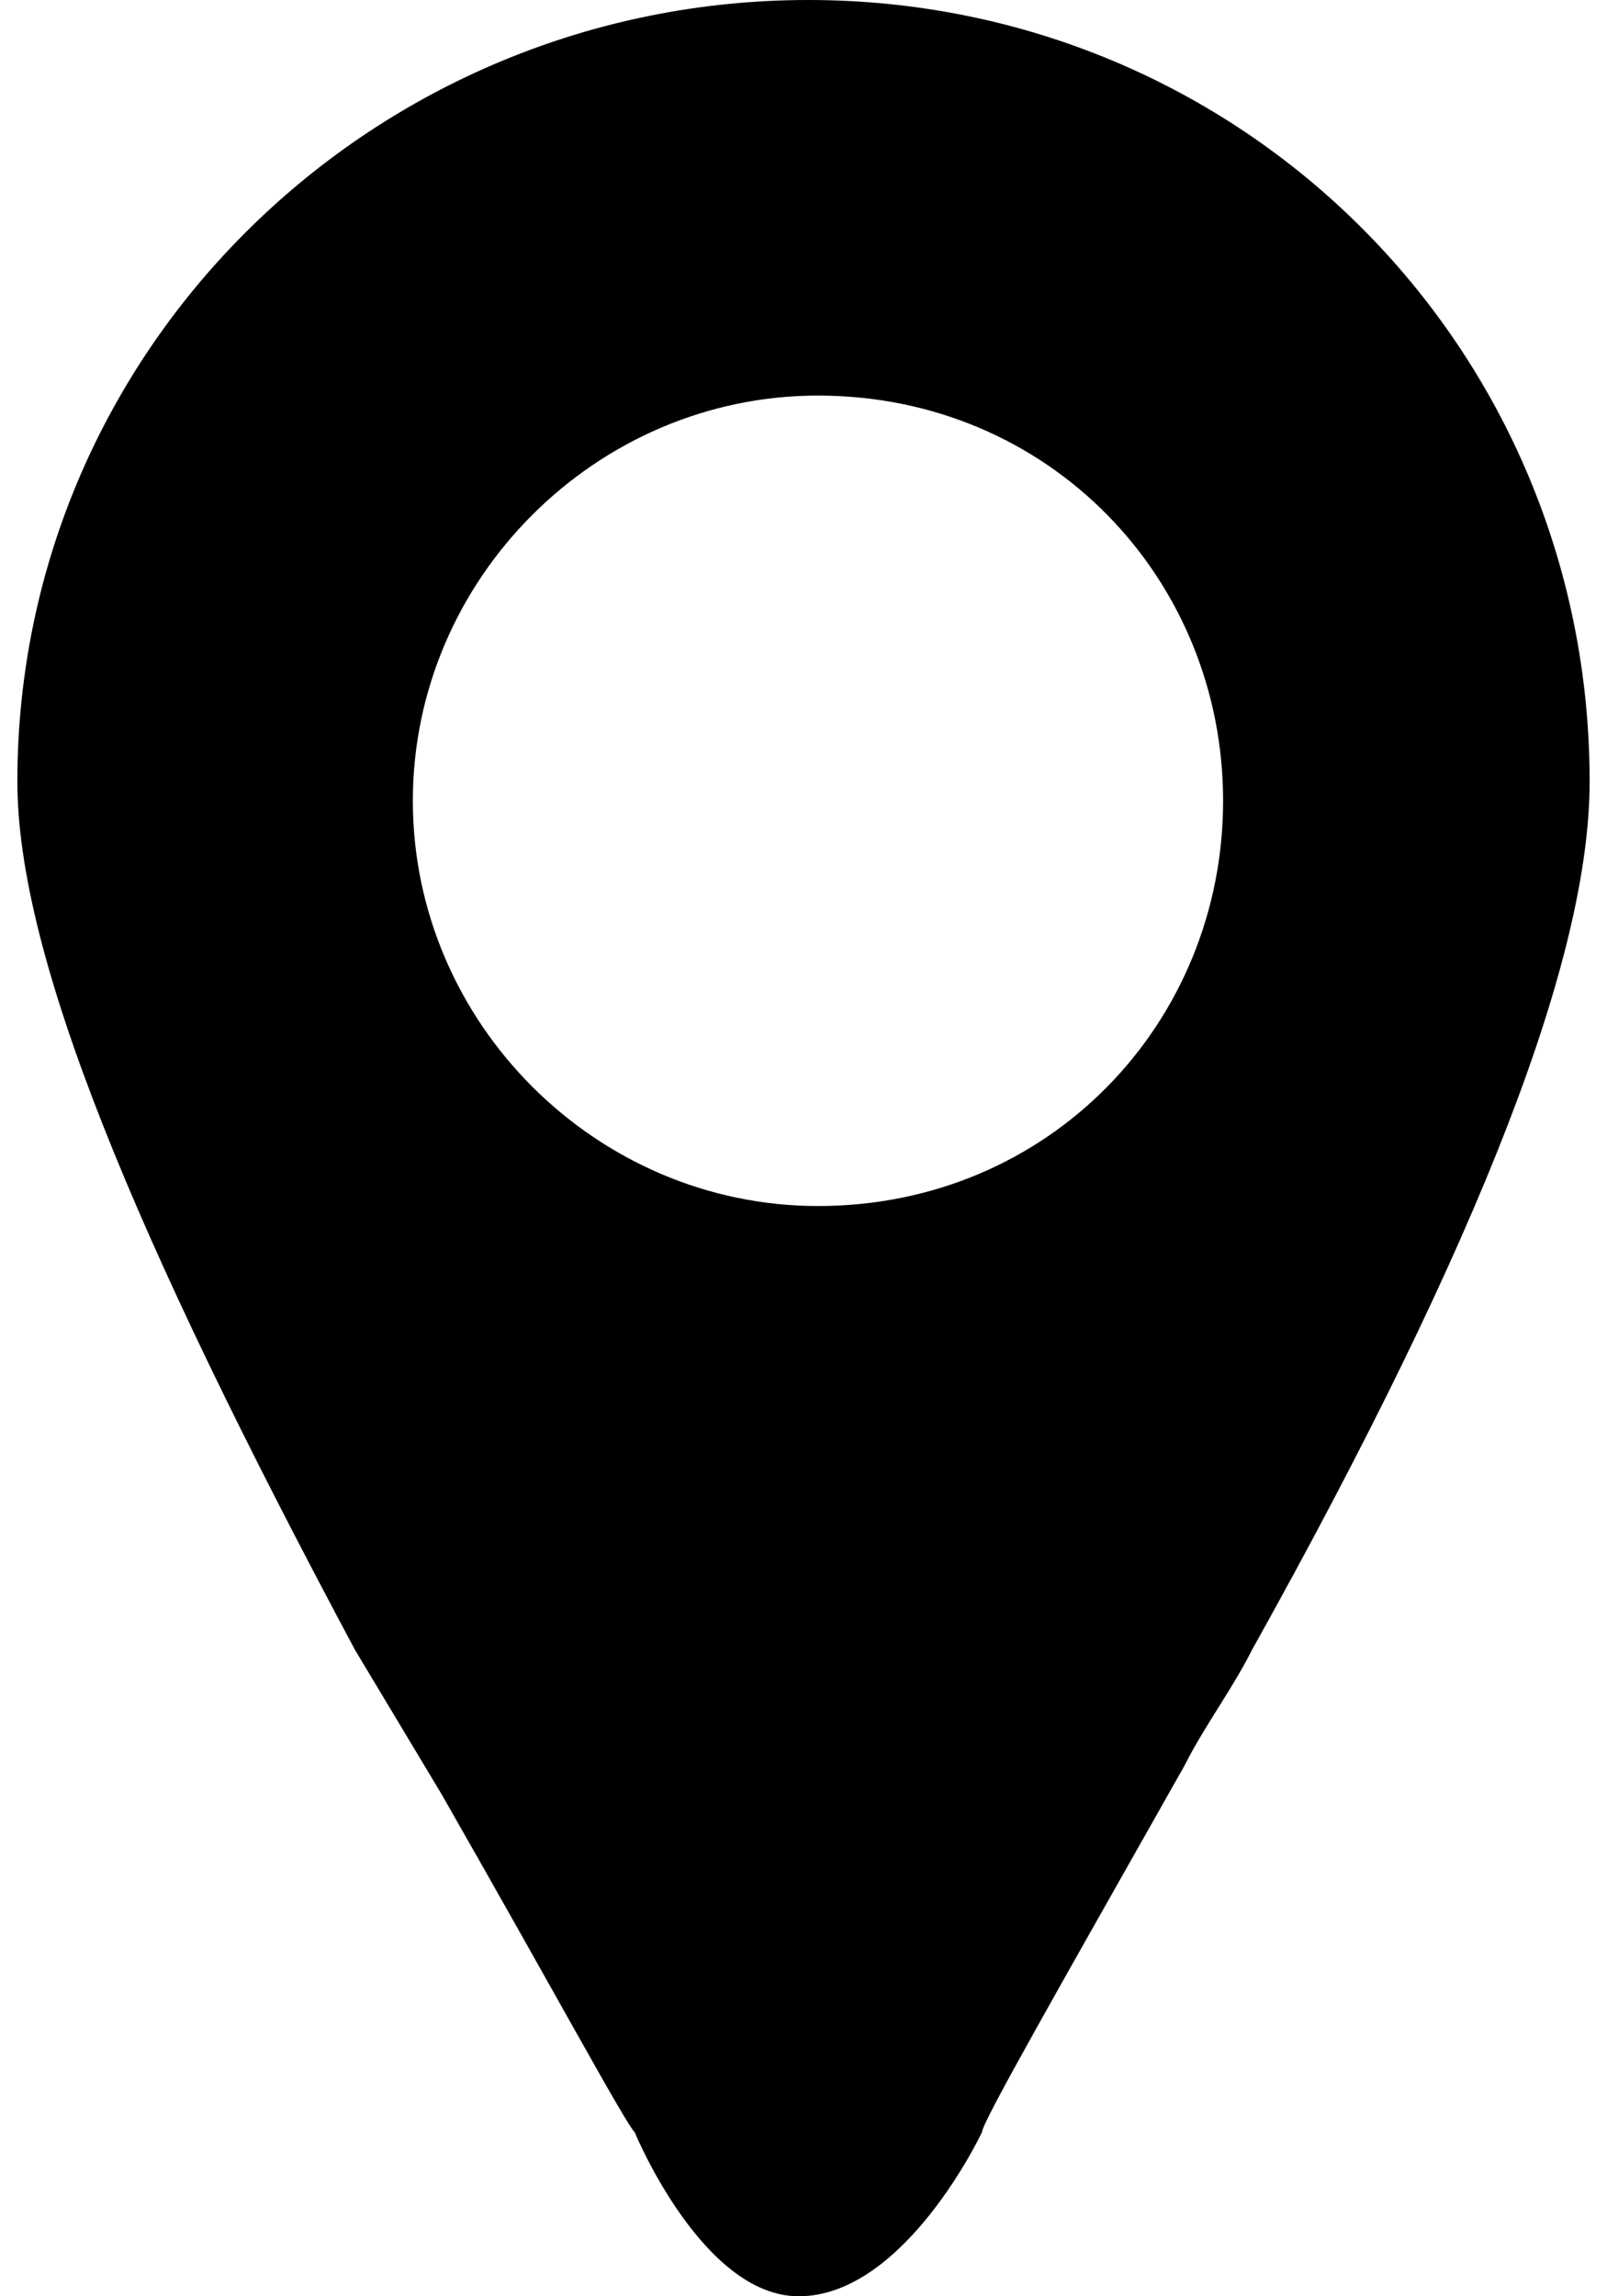 <?xml version="1.0" encoding="UTF-8"?> <!-- Creator: CorelDRAW 2020 (64-Bit) --> <svg xmlns="http://www.w3.org/2000/svg" xmlns:xlink="http://www.w3.org/1999/xlink" xmlns:xodm="http://www.corel.com/coreldraw/odm/2003" xml:space="preserve" width="14px" height="20px" style="shape-rendering:geometricPrecision; text-rendering:geometricPrecision; image-rendering:optimizeQuality; fill-rule:evenodd; clip-rule:evenodd" viewBox="0 0 0.163 0.238"> <defs> <style type="text/css"> <![CDATA[ .fil0 {fill:black} ]]> </style> </defs> <g id="Слой_x0020_1">  <path class="fil0" d="M0.121 0.183c-0.013,0.023 -0.021,0.037 -0.021,0.038 0,0 -0.008,0.017 -0.019,0.017 -0.01,0 -0.017,-0.017 -0.017,-0.017 -0.001,-0.001 -0.008,-0.014 -0.02,-0.035 -0.003,-0.005 -0.006,-0.01 -0.009,-0.015 -0.023,-0.043 -0.035,-0.072 -0.035,-0.09 0,-0.045 0.037,-0.081 0.082,-0.081 0.045,0 0.081,0.036 0.081,0.081 0,0.018 -0.011,0.047 -0.035,0.09 -0.002,0.004 -0.005,0.008 -0.007,0.012zm0.004 -0.1c0,0.023 -0.018,0.042 -0.042,0.042 -0.023,0 -0.042,-0.019 -0.042,-0.042 0,-0.023 0.019,-0.042 0.042,-0.042 0.024,0 0.042,0.019 0.042,0.042z"></path> </g> </svg> 